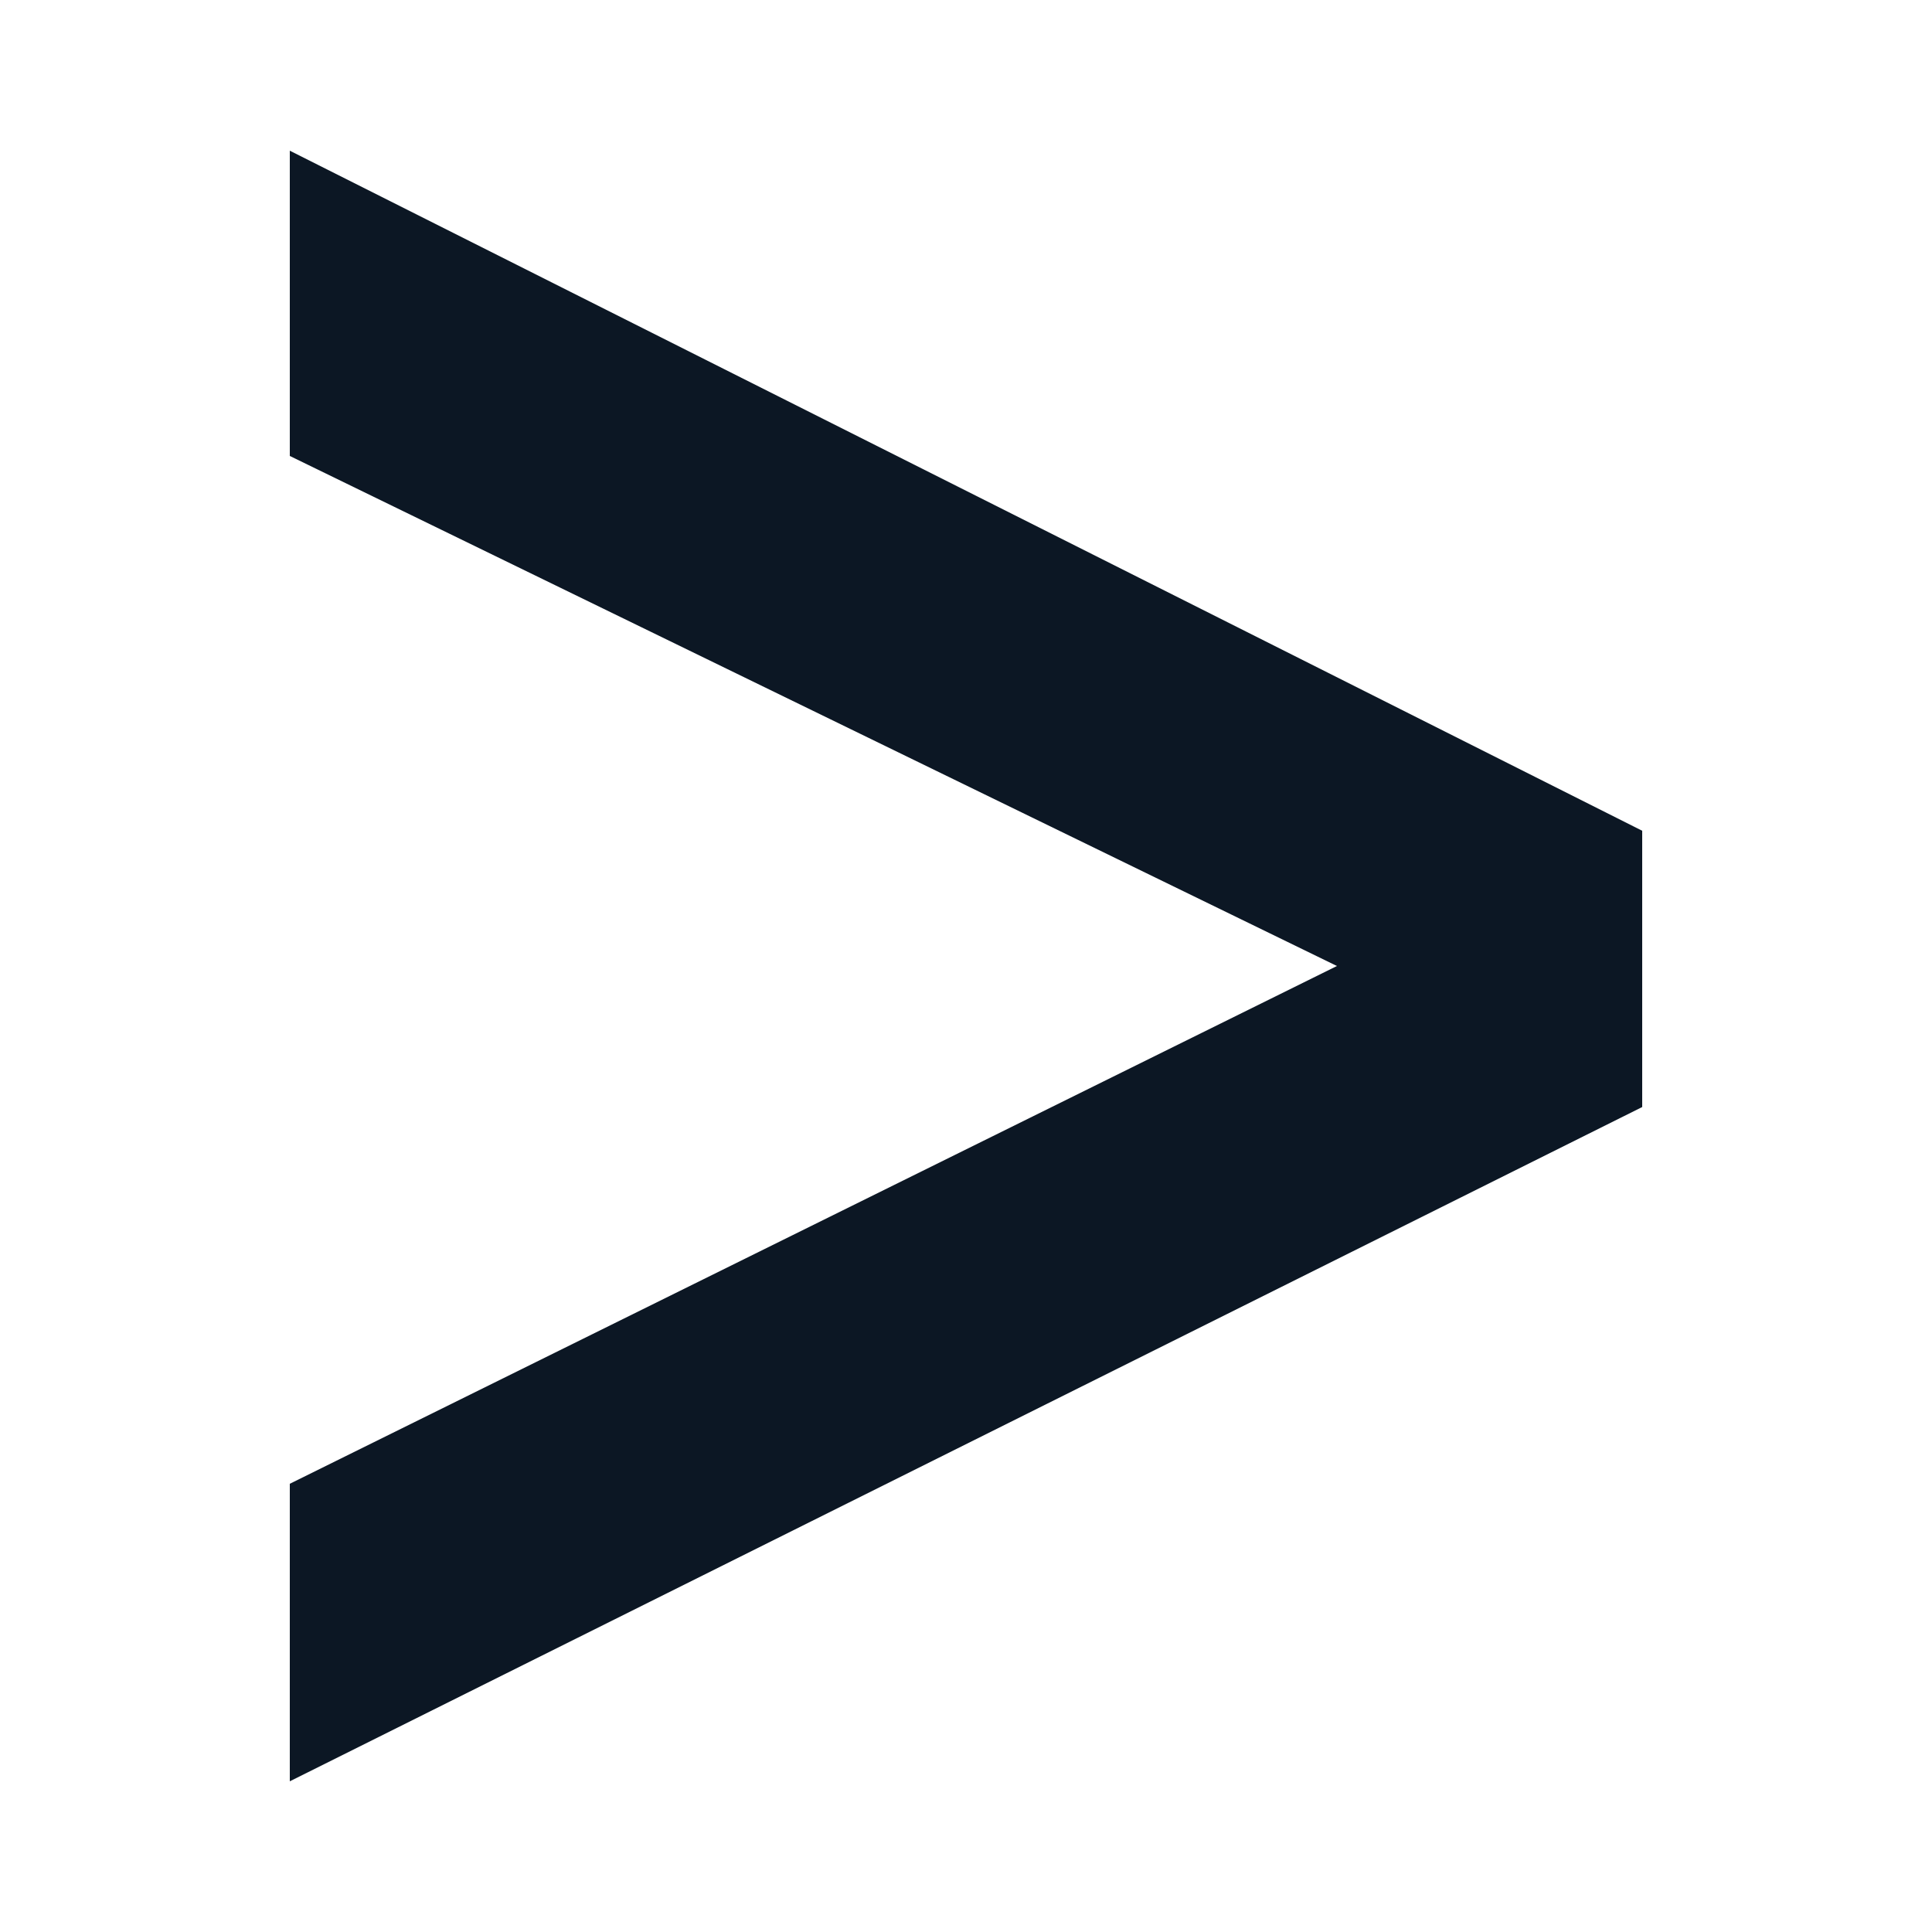 <?xml version="1.0" encoding="UTF-8"?>
<!-- Generator: Adobe Illustrator 24.3.0, SVG Export Plug-In . SVG Version: 6.00 Build 0)  -->
<svg xmlns="http://www.w3.org/2000/svg" xmlns:xlink="http://www.w3.org/1999/xlink" version="1.1" id="katman_1" x="0px" y="0px" viewBox="0 0 100 100" style="enable-background:new 0 0 100 100;" xml:space="preserve">
<style type="text/css">
	.st0{fill:#00A7E0;}
	.st1{fill:#CE0E2D;}
	.st2{fill:#1698D6;}
	.st3{fill:#18385F;}
	.st4{fill:#F25022;}
	.st5{fill:#80BA01;}
	.st6{fill:#02A4EF;}
	.st7{fill:#FFB902;}
	.st8{fill:#0C1724;}
	.st9{fill:#EA4335;}
	.st10{fill:#4285F4;}
	.st11{fill:#34A853;}
	.st12{fill:#FBBC05;}
	.st13{fill:#252F3E;}
	.st14{fill:#FF9900;}
	.st15{fill:#ED2837;}
</style>
<g>
	<g>
		<rect x="121.1" y="-153.6" class="st0" width="3.5" height="13.9"></rect>
		<path class="st0" d="M152.9-149.6c-0.1-0.1-1.3-0.7-2.9-0.7c-2.3,0-3.8,1.6-3.8,3.7c0,2.1,1.5,3.7,3.8,3.7c1.6,0,2.8-0.7,2.9-0.7    v3.7c-0.4,0.1-1.6,0.5-3.2,0.5c-3.9,0-7.4-2.7-7.4-7.2c0-4.2,3.1-7.2,7.4-7.2c1.6,0,2.9,0.4,3.2,0.5V-149.6z"></path>
		<path class="st0" d="M116.3-149.6c-0.1-0.1-1.3-0.7-2.9-0.7c-2.3,0-3.8,1.6-3.8,3.7c0,2.1,1.5,3.7,3.8,3.7c1.6,0,2.8-0.7,2.9-0.7    v3.7c-0.4,0.1-1.6,0.5-3.2,0.5c-3.9,0-7.4-2.7-7.4-7.2c0-4.2,3.1-7.2,7.4-7.2c1.7,0,2.9,0.4,3.2,0.5V-149.6z"></path>
		<path class="st0" d="M171.3-146.7c0,4-3.1,7.2-7.3,7.2c-4.3,0-7.3-3.2-7.3-7.2c0-4,3.1-7.2,7.3-7.2    C168.2-153.8,171.3-150.6,171.3-146.7 M163.9-150.3c-2.1,0-3.6,1.6-3.6,3.7c0,2,1.5,3.7,3.6,3.7c2.1,0,3.6-1.6,3.6-3.7    C167.6-148.7,166-150.3,163.9-150.3"></path>
		<path class="st0" d="M137.9-150.4c-0.1,0-1.5-0.4-2.7-0.4c-1.4,0-2.2,0.5-2.2,1.1c0,0.8,1,1.1,1.6,1.3l1,0.3    c2.3,0.7,3.3,2.3,3.3,4c0,3.5-3.1,4.7-5.8,4.7c-1.9,0-3.6-0.3-3.8-0.4v-3.2c0.3,0.1,1.8,0.5,3.3,0.5c1.7,0,2.5-0.5,2.5-1.3    c0-0.7-0.7-1.1-1.6-1.4c-0.2-0.1-0.5-0.2-0.8-0.2c-1.9-0.6-3.6-1.8-3.6-4.1c0-2.6,1.9-4.3,5.2-4.3c1.7,0,3.3,0.4,3.4,0.4V-150.4z"></path>
		<path class="st0" d="M102-168.5c0-1-0.8-1.7-1.7-1.7c-1,0-1.7,0.8-1.7,1.7v3.6c0,1,0.8,1.7,1.7,1.7c1,0,1.7-0.8,1.7-1.7V-168.5z"></path>
		<path class="st0" d="M111.5-173.3c0-1-0.8-1.7-1.7-1.7c-1,0-1.7,0.8-1.7,1.7v8.4c0,1,0.8,1.7,1.7,1.7c1,0,1.7-0.8,1.7-1.7V-173.3z    "></path>
		<path class="st0" d="M121.1-179.9c0-1-0.8-1.7-1.7-1.7c-1,0-1.7,0.8-1.7,1.7v18.5c0,1,0.8,1.7,1.7,1.7c1,0,1.7-0.8,1.7-1.7V-179.9    z"></path>
		<path class="st0" d="M130.7-173.3c0-1-0.8-1.7-1.7-1.7c-1,0-1.7,0.8-1.7,1.7v8.4c0,1,0.8,1.7,1.7,1.7c1,0,1.7-0.8,1.7-1.7V-173.3z    "></path>
		<path class="st0" d="M140.2-168.5c0-1-0.8-1.7-1.7-1.7c-1,0-1.7,0.8-1.7,1.7v3.6c0,1,0.8,1.7,1.7,1.7c1,0,1.7-0.8,1.7-1.7V-168.5z    "></path>
		<path class="st0" d="M149.8-173.3c0-1-0.8-1.7-1.7-1.7c-1,0-1.7,0.8-1.7,1.7v8.4c0,1,0.8,1.7,1.7,1.7c1,0,1.7-0.8,1.7-1.7V-173.3z    "></path>
		<path class="st0" d="M159.4-179.9c0-1-0.8-1.7-1.7-1.7c-1,0-1.7,0.8-1.7,1.7v18.5c0,1,0.8,1.7,1.7,1.7c1,0,1.7-0.8,1.7-1.7V-179.9    z"></path>
		<path class="st0" d="M168.9-173.3c0-1-0.8-1.7-1.8-1.7c-1,0-1.7,0.8-1.7,1.7v8.4c0,1,0.8,1.7,1.7,1.7c1,0,1.8-0.8,1.8-1.7V-173.3z    "></path>
		<path class="st0" d="M178.5-168.5c0-1-0.8-1.7-1.7-1.7c-1,0-1.7,0.8-1.7,1.7v3.6c0,1,0.8,1.7,1.7,1.7c1,0,1.7-0.8,1.7-1.7V-168.5z    "></path>
	</g>
</g>
<path class="st1" d="M175.3-340.7c-6-6.3-14.7-10.5-24.4-10.5c-17.1,0-31.1,12.4-31.1,27.7c0,15.3,13.9,27.9,31,27.9  c8.2,0,15.9-3.1,21.8-8c4-3.3,10-3.1,13.9,0.3c-3,4.6-7,8.6-12,11.7c-7,4.5-15.2,6.8-23.7,6.8c-23.1,0-41.8-17.3-41.8-38.6  c0-21.3,18.8-38.5,42-38.5c16.5,0,31.4,9,38,22.8C184.7-336.4,178.8-336.8,175.3-340.7"></path>
<g>
	<polygon class="st2" points="239.4,90 239.4,58 223.4,58 223.4,106.1 271.4,106.1 271.4,90  "></polygon>
	<polygon class="st3" points="303.4,26.1 223.4,26.1 223.4,50.1 239.4,50.1 239.4,42.1 287.4,42.1 287.4,90 279.4,90 279.4,106.1    303.4,106.1  "></polygon>
</g>
<g>
	<path class="st4" d="M118-273.3h38.1c0,12.7,0,25.4,0,38.1c-12.7,0-25.4,0-38.1,0V-273.3L118-273.3z"></path>
	<path class="st5" d="M160-273.3H198c0,12.7,0,25.4,0,38.1c-12.7,0-25.4,0-38.1,0C160-247.9,160-260.6,160-273.3L160-273.3z"></path>
	<path class="st6" d="M118-231.3c12.7,0,25.4,0,38.1,0c0,12.7,0,25.4,0,38.1H118V-231.3L118-231.3z"></path>
	<path class="st7" d="M160-231.3c12.7,0,25.4,0,38.1,0c0,12.7,0,25.4,0,38.1H160C160-206,160-218.6,160-231.3L160-231.3z"></path>
</g>
<polygon class="st8" points="85,57.3 85,43 15,7.8 15,23.6 69.2,50 15,76.8 15,92.2 "></polygon>
<g>
	<path class="st9" d="M157.9-245.7l7-7l0.5-2.9c-12.7-11.5-32.8-10.2-44.2,2.7c-3.2,3.6-5.5,8.1-6.8,12.7l2.5-0.4l13.9-2.3l1.1-1.1   c6.2-6.8,16.6-7.7,23.8-1.9L157.9-245.7z"></path>
	<path class="st10" d="M174.8-240.4c-1.6-5.9-4.9-11.2-9.4-15.2l-9.8,9.8c4.1,3.4,6.5,8.4,6.4,13.8v1.7c4.8,0,8.7,3.9,8.7,8.7   c0,4.8-3.9,8.6-8.7,8.6h-17.4l-1.7,1.9v10.4l1.7,1.6h17.4c12.5,0.1,22.7-9.8,22.8-22.3C184.7-229.1,181-236.2,174.8-240.4"></path>
	<path class="st11" d="M127.2-199.2h17.4v-13.9h-17.4c-1.2,0-2.4-0.3-3.6-0.8l-2.5,0.8l-7,7l-0.6,2.4   C117.4-200.8,122.2-199.2,127.2-199.2"></path>
	<path class="st12" d="M127.2-244.3c-12.5,0.1-22.5,10.3-22.5,22.7c0,7,3.3,13.5,8.8,17.8l10.1-10.1c-4.4-2-6.3-7.1-4.3-11.5   c2-4.4,7.1-6.3,11.5-4.3c1.9,0.9,3.5,2.4,4.3,4.3l10.1-10.1C140.9-241,134.2-244.3,127.2-244.3"></path>
</g>
<g>
	<path class="st13" d="M143.4-267.6c0,1,0.1,1.8,0.3,2.4c0.2,0.6,0.5,1.2,0.9,1.9c0.1,0.2,0.2,0.4,0.2,0.6c0,0.3-0.2,0.5-0.5,0.8   l-1.7,1.1c-0.2,0.2-0.5,0.2-0.7,0.2c-0.3,0-0.5-0.1-0.8-0.4c-0.4-0.4-0.7-0.8-1-1.3c-0.3-0.5-0.5-1-0.8-1.6   c-2.1,2.4-4.7,3.7-7.8,3.7c-2.2,0-4-0.6-5.3-1.9c-1.3-1.3-2-3-2-5.1c0-2.3,0.8-4.1,2.4-5.5c1.6-1.4,3.8-2.1,6.5-2.1   c0.9,0,1.8,0.1,2.8,0.2c1,0.1,2,0.3,3.1,0.6v-1.9c0-2-0.4-3.4-1.3-4.3c-0.9-0.8-2.3-1.2-4.3-1.2c-0.9,0-1.9,0.1-2.9,0.3   c-1,0.2-1.9,0.5-2.9,0.9c-0.4,0.2-0.7,0.3-0.9,0.3s-0.3,0.1-0.4,0.1c-0.4,0-0.6-0.3-0.6-0.8v-1.3c0-0.4,0.1-0.7,0.2-0.9   c0.1-0.2,0.4-0.4,0.7-0.6c0.9-0.5,2-0.9,3.4-1.2c1.3-0.3,2.7-0.5,4.2-0.5c3.2,0,5.5,0.7,7,2.2c1.5,1.4,2.2,3.6,2.2,6.5L143.4-267.6   L143.4-267.6z M132.6-263.5c0.9,0,1.8-0.2,2.7-0.5c1-0.3,1.8-0.9,2.5-1.7c0.4-0.5,0.7-1.1,0.9-1.7c0.2-0.6,0.3-1.4,0.3-2.3v-1.1   c-0.8-0.2-1.6-0.3-2.4-0.5c-0.9-0.1-1.7-0.2-2.5-0.2c-1.8,0-3.1,0.3-4,1.1c-0.9,0.7-1.3,1.7-1.3,3.1c0,1.3,0.3,2.2,1,2.8   C130.4-263.8,131.3-263.5,132.6-263.5z M153.9-260.6c-0.5,0-0.8-0.1-1-0.3c-0.2-0.2-0.4-0.5-0.6-1l-6.3-20.6   c-0.2-0.5-0.2-0.9-0.2-1.1c0-0.4,0.2-0.7,0.6-0.7h2.6c0.5,0,0.9,0.1,1,0.3c0.2,0.2,0.4,0.5,0.5,1l4.5,17.6l4.2-17.6   c0.1-0.5,0.3-0.9,0.5-1s0.6-0.3,1.1-0.3h2.1c0.5,0,0.9,0.1,1.1,0.3c0.2,0.2,0.4,0.5,0.5,1l4.2,17.8l4.6-17.8c0.2-0.5,0.3-0.9,0.5-1   c0.2-0.2,0.6-0.3,1-0.3h2.5c0.4,0,0.7,0.2,0.7,0.7c0,0.1,0,0.3-0.1,0.4c0,0.2-0.1,0.4-0.2,0.7l-6.4,20.6c-0.2,0.5-0.3,0.9-0.6,1   s-0.6,0.3-1,0.3h-2.3c-0.5,0-0.9-0.1-1.1-0.3s-0.4-0.5-0.5-1.1l-4.1-17.2l-4.1,17.1c-0.1,0.5-0.3,0.9-0.5,1.1s-0.6,0.3-1.1,0.3   H153.9z M188.1-259.9c-1.4,0-2.8-0.2-4.1-0.5c-1.3-0.3-2.4-0.7-3.1-1.1c-0.4-0.2-0.7-0.5-0.8-0.7c-0.1-0.2-0.2-0.5-0.2-0.7v-1.4   c0-0.6,0.2-0.8,0.6-0.8c0.2,0,0.3,0,0.5,0.1c0.2,0.1,0.4,0.2,0.7,0.3c0.9,0.4,1.9,0.7,2.9,0.9c1.1,0.2,2.1,0.3,3.2,0.3   c1.7,0,3-0.3,3.9-0.9c0.9-0.6,1.4-1.4,1.4-2.5c0-0.7-0.2-1.4-0.7-1.9c-0.5-0.5-1.4-1-2.7-1.4l-3.9-1.2c-1.9-0.6-3.4-1.5-4.3-2.7   c-0.9-1.2-1.3-2.5-1.3-3.9c0-1.1,0.2-2.1,0.7-3c0.5-0.9,1.1-1.6,1.9-2.2c0.8-0.6,1.7-1.1,2.8-1.4c1.1-0.3,2.2-0.5,3.4-0.5   c0.6,0,1.2,0,1.8,0.1c0.6,0.1,1.2,0.2,1.7,0.3c0.5,0.1,1,0.3,1.5,0.4c0.5,0.2,0.9,0.3,1.1,0.5c0.4,0.2,0.6,0.4,0.8,0.7   c0.2,0.2,0.2,0.5,0.2,0.9v1.3c0,0.6-0.2,0.9-0.6,0.9c-0.2,0-0.6-0.1-1-0.3c-1.5-0.7-3.2-1-5.1-1c-1.5,0-2.7,0.2-3.5,0.7   c-0.8,0.5-1.3,1.3-1.3,2.4c0,0.7,0.3,1.4,0.8,1.9c0.5,0.5,1.5,1,2.9,1.5l3.8,1.2c1.9,0.6,3.3,1.5,4.1,2.6c0.8,1.1,1.2,2.3,1.2,3.7   c0,1.1-0.2,2.2-0.7,3.1c-0.5,0.9-1.1,1.7-1.9,2.3c-0.8,0.7-1.8,1.1-3,1.5C190.7-260.1,189.5-259.9,188.1-259.9z"></path>
	<path class="st14" d="M193.1-247c-8.8,6.5-21.5,9.9-32.4,9.9c-15.3,0-29.1-5.7-39.6-15.1c-0.8-0.7-0.1-1.8,0.9-1.2   c11.3,6.5,25.2,10.5,39.6,10.5c9.7,0,20.4-2,30.2-6.2C193.3-249.7,194.6-248,193.1-247z M196.8-251.1c-1.1-1.4-7.4-0.7-10.2-0.3   c-0.9,0.1-1-0.6-0.2-1.2c5-3.5,13.2-2.5,14.2-1.3c1,1.2-0.3,9.4-4.9,13.4c-0.7,0.6-1.4,0.3-1.1-0.5   C195.5-243.8,197.9-249.7,196.8-251.1z"></path>
</g>
<path class="st15" d="M174.2,106.1c5.3,0,12.9-1.1,12.9-7.3c0-0.5,0-1-0.1-1.4l-3.1-13.6c-0.7-3-1.4-4.3-6.6-7  c-4.1-2.1-13-5.5-15.6-5.5c-2.4,0-3.2,3.2-6.1,3.2c-2.8,0-4.9-2.4-7.5-2.4c-2.5,0-4.2,1.7-5.4,5.3c0,0-3.5,10-4,11.4  c-0.1,0.3-0.1,0.6-0.1,0.8C138.5,93.4,153.7,106.1,174.2,106.1 M187.9,101.3c0.7,3.4,0.7,3.8,0.7,4.3c0,5.9-6.6,9.2-15.3,9.2  c-19.7,0-36.9-11.5-36.9-19.1c0-1.2,0.3-2.3,0.6-3.1c-7.1,0.4-16.2,1.6-16.2,9.7c0,13.2,31.3,29.5,56.2,29.5  c19,0,23.8-8.6,23.8-15.4C200.8,110.9,196.2,104.9,187.9,101.3"></path>
</svg>
